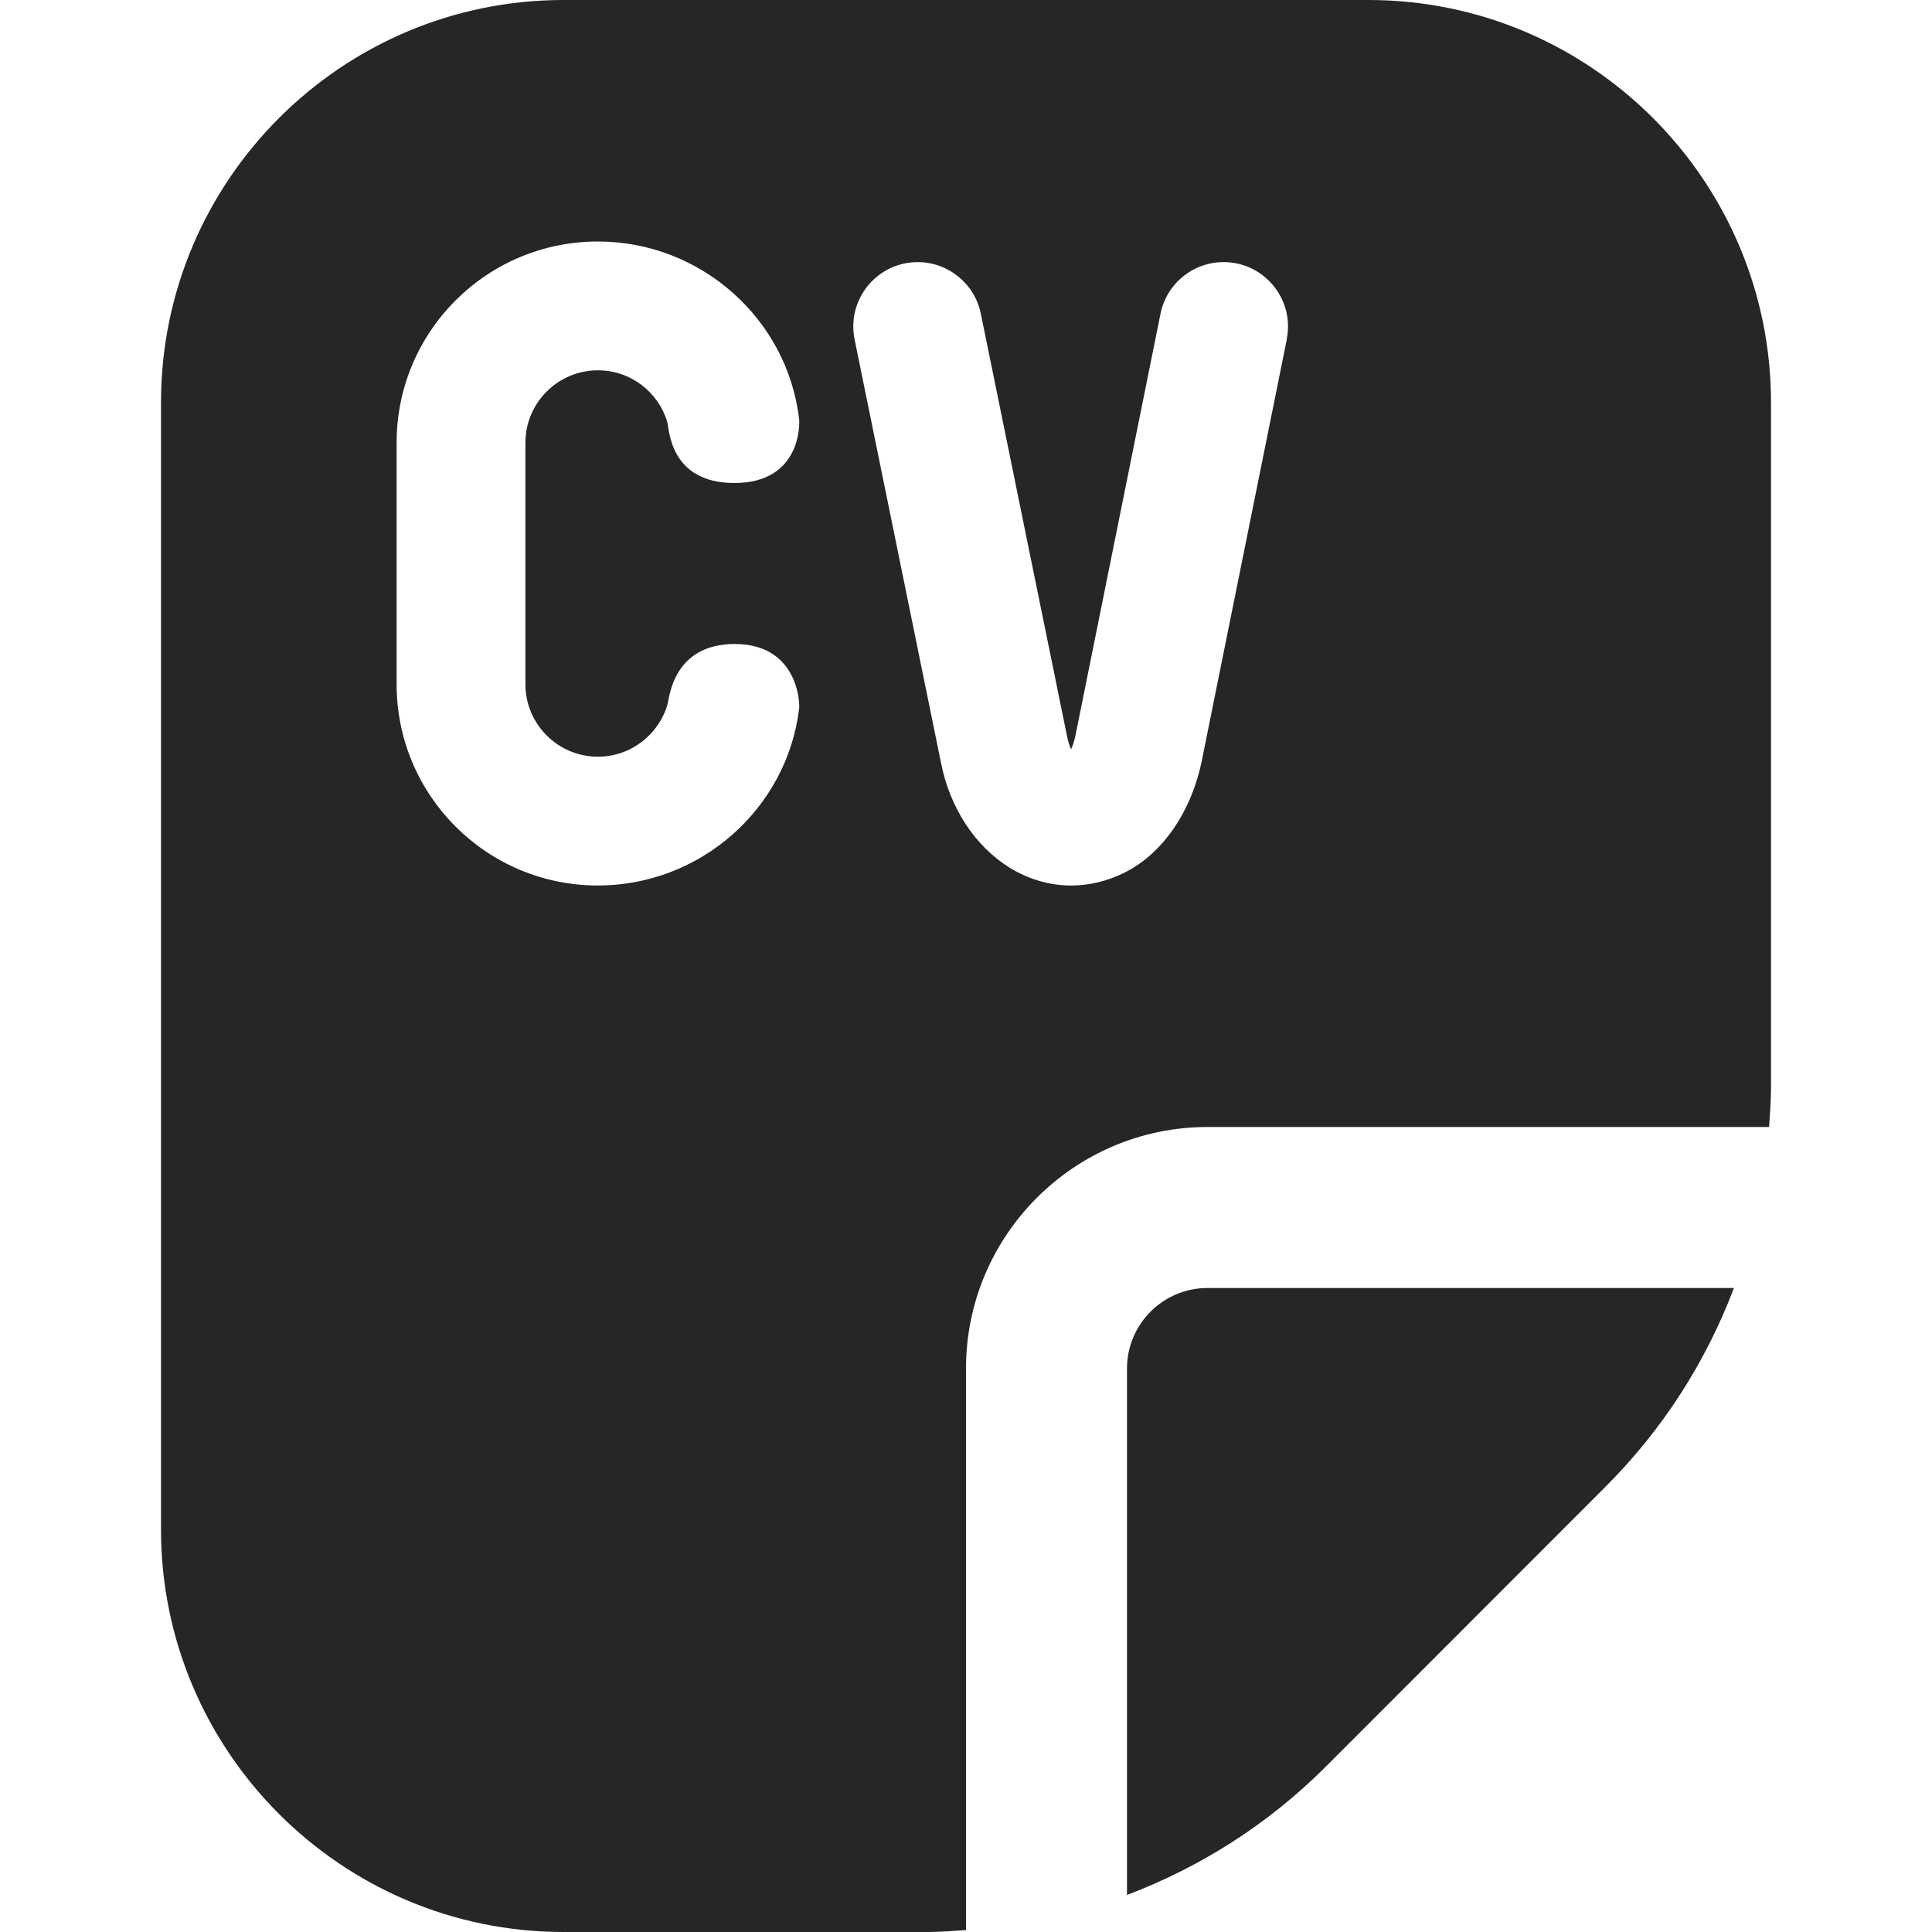<svg width="39" height="39" viewBox="0 0 39 39" fill="none" xmlns="http://www.w3.org/2000/svg">
<g clip-path="url(#clip0_767_1249)">
<path d="M24.375 26H35.002C34.439 27.484 33.572 28.849 32.417 30.004L26.756 35.669C25.599 36.824 24.234 37.69 22.75 38.252V27.625C22.75 26.73 23.478 26 24.375 26ZM35.75 8.125V21.962C35.75 22.227 35.729 22.488 35.711 22.75H24.375C21.687 22.75 19.5 24.937 19.5 27.625V38.961C19.238 38.979 18.977 39 18.712 39H11.375C6.895 39 3.25 35.355 3.25 30.875V8.125C3.25 3.645 6.895 0 11.375 0H27.625C32.105 0 35.75 3.645 35.75 8.125ZM10.606 13.812V8.938C10.606 8.132 11.263 7.475 12.069 7.475C12.732 7.475 13.293 7.917 13.471 8.523C13.51 8.655 13.515 9.75 14.825 9.75C16.135 9.75 16.149 8.614 16.131 8.457C15.894 6.44 14.15 4.875 12.069 4.875C9.825 4.875 8.006 6.693 8.006 8.938V13.812C8.006 16.057 9.825 17.875 12.069 17.875C14.146 17.875 15.888 16.318 16.131 14.306C16.151 14.144 16.079 13 14.833 13C13.587 13 13.512 14.087 13.476 14.214C13.301 14.825 12.737 15.275 12.069 15.275C11.263 15.275 10.606 14.618 10.606 13.812ZM25.974 6.848C26.137 6.043 25.521 5.291 24.7 5.291C24.081 5.291 23.548 5.726 23.426 6.334L21.715 14.82C21.691 14.947 21.655 15.049 21.622 15.126C21.591 15.059 21.561 14.973 21.541 14.867L19.799 6.331C19.675 5.726 19.142 5.291 18.525 5.291C17.703 5.291 17.087 6.045 17.251 6.851L18.993 15.387C19.169 16.299 19.679 17.084 20.39 17.521C20.776 17.756 21.197 17.875 21.622 17.875C21.988 17.875 22.357 17.787 22.706 17.612C23.478 17.225 24.063 16.367 24.268 15.317L25.976 6.849L25.974 6.848Z" fill="#262626"/>
</g>
<defs>
<clipPath id="clip0_767_1249">
<rect width="39" height="39" fill="white"/>
</clipPath>
</defs>
</svg>
